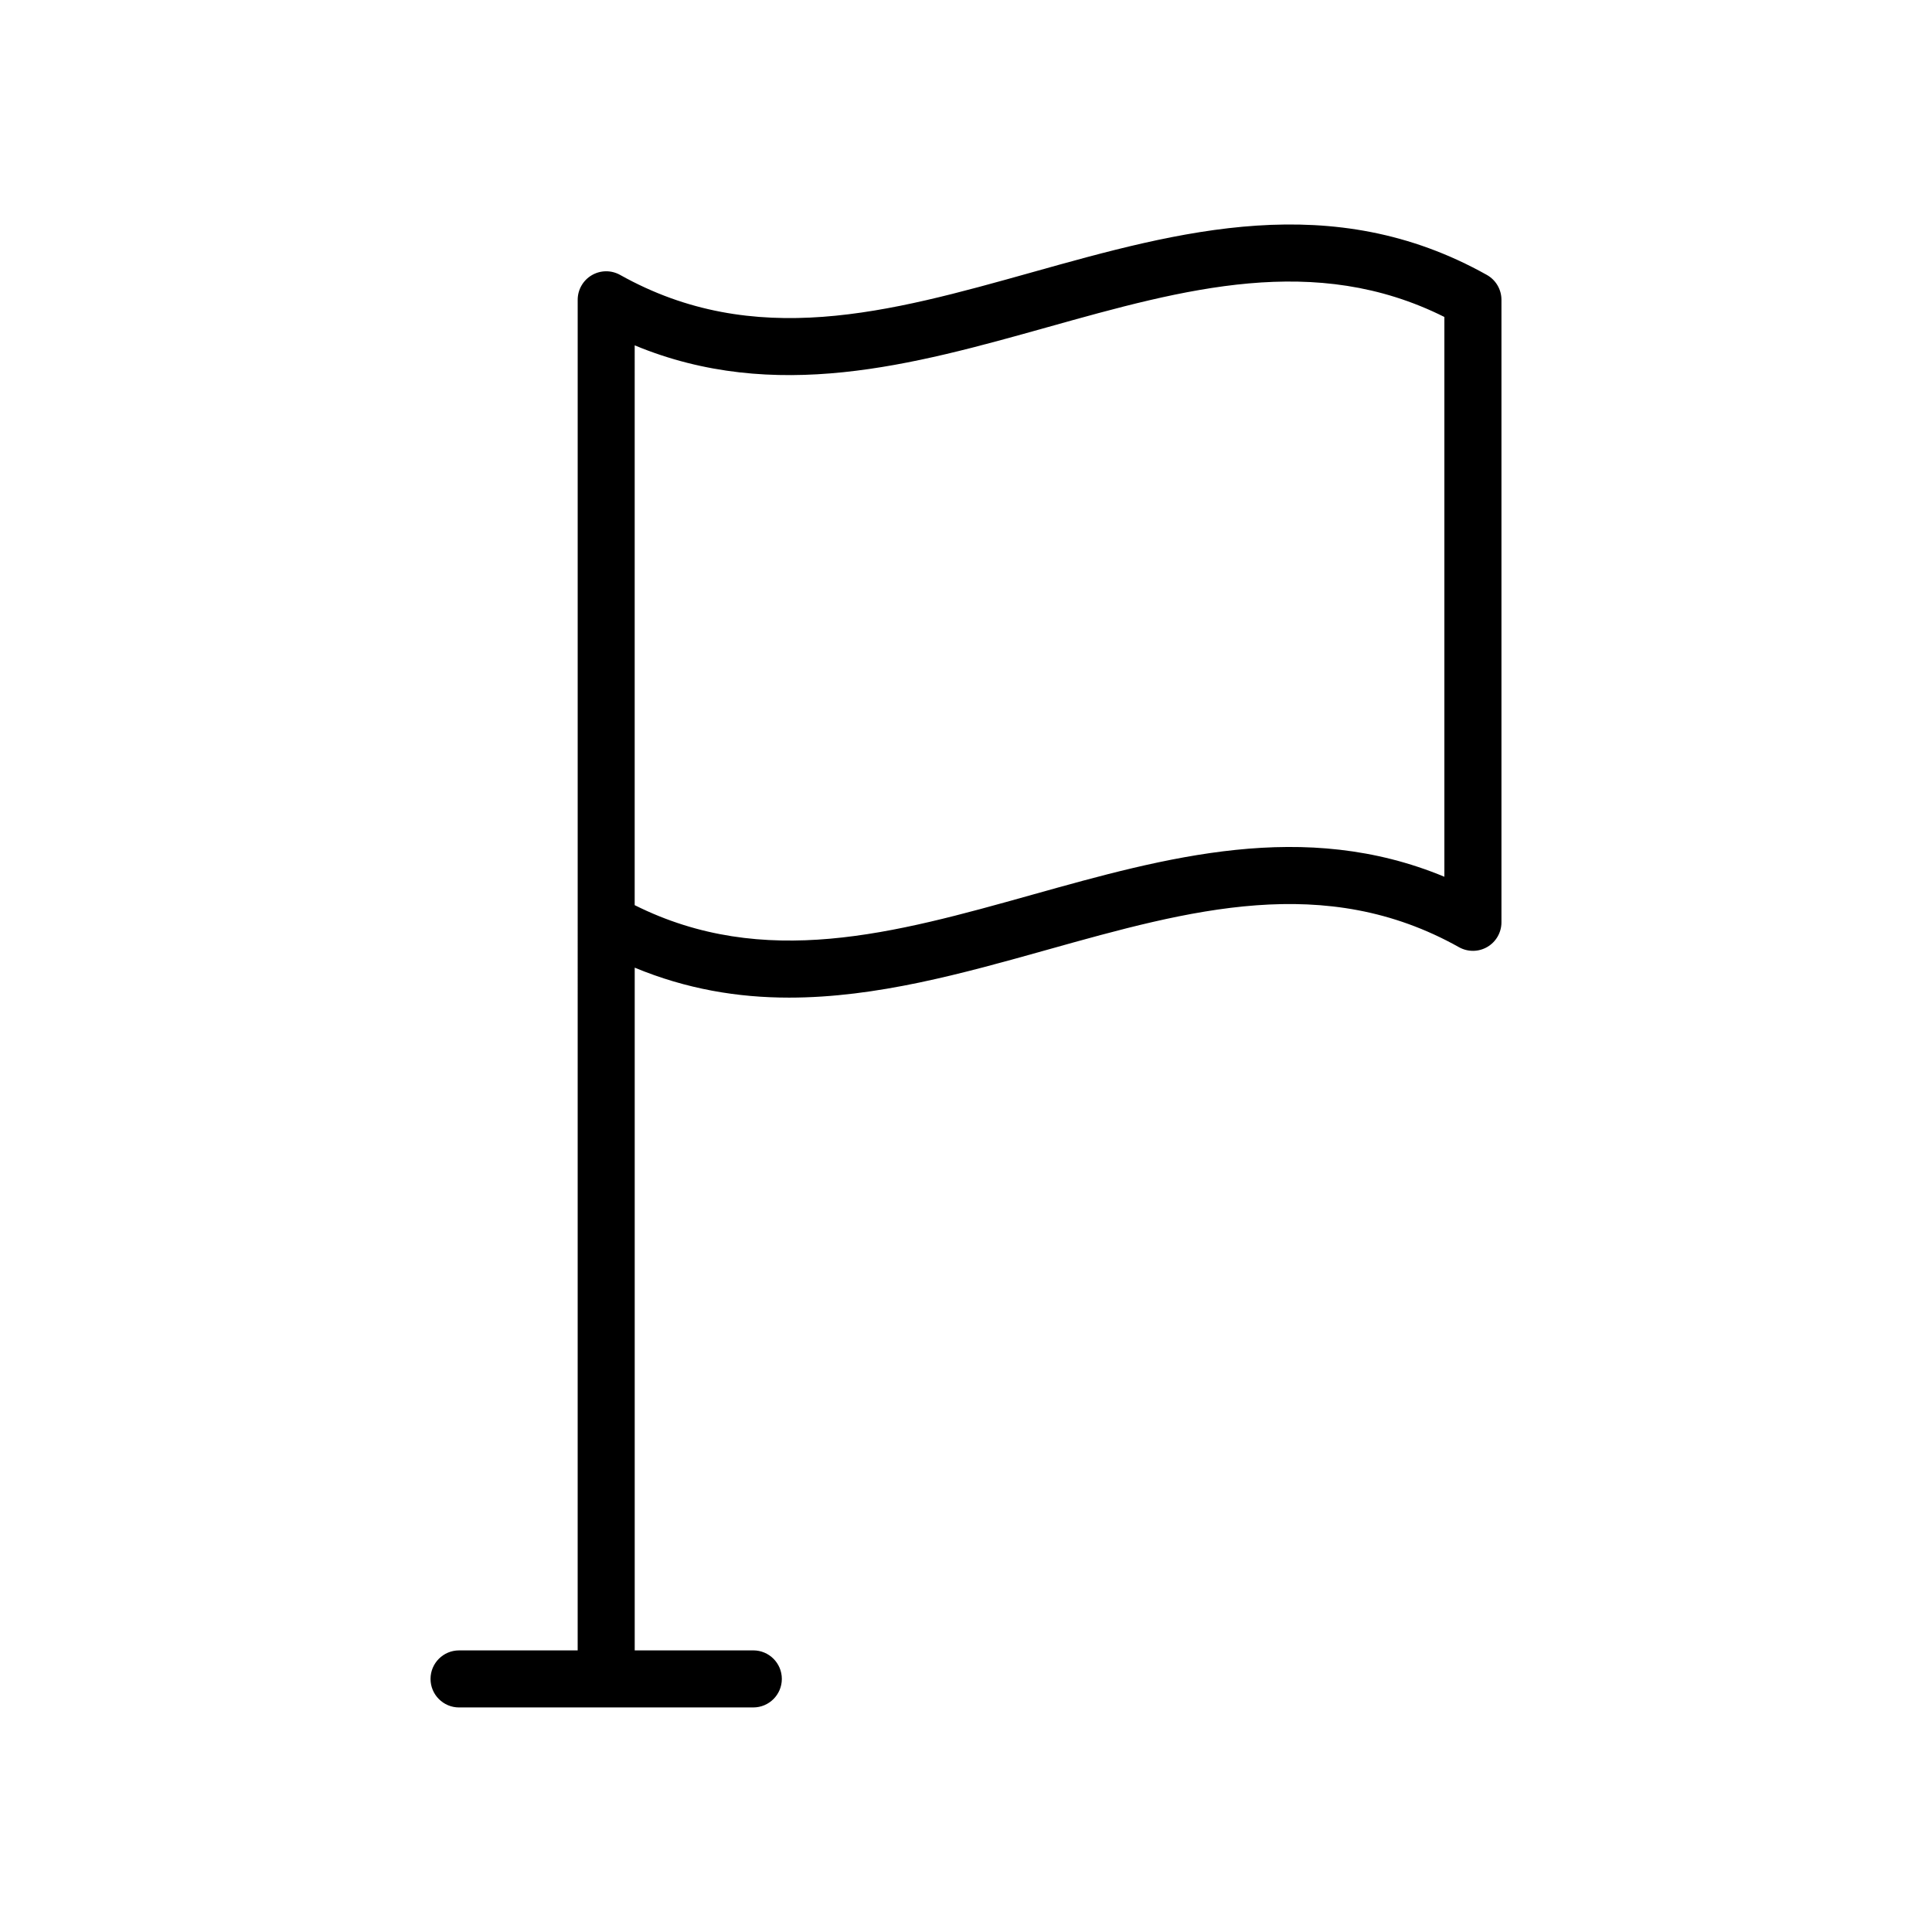 <?xml version="1.0" encoding="UTF-8"?>
<!-- Uploaded to: SVG Repo, www.svgrepo.com, Generator: SVG Repo Mixer Tools -->
<svg fill="#000000" width="800px" height="800px" version="1.1" viewBox="144 144 512 512" xmlns="http://www.w3.org/2000/svg">
 <path d="m353.12 408.38c23.141 0 45.996-6.402 68.406-12.68 37.836-10.598 73.559-20.605 109.12-0.684 2.348 1.312 5.199 1.289 7.519-0.074 2.312-1.352 3.734-3.836 3.734-6.519v-164.97c0-2.734-1.477-5.254-3.863-6.594-41.012-22.98-81.461-11.645-120.58-0.684-37.836 10.598-73.555 20.602-109.11 0.684-2.348-1.312-5.199-1.289-7.519 0.074-2.312 1.352-3.734 3.836-3.734 6.519v164.97l-0.004 192.95h-31.434c-4.172 0-7.559 3.387-7.559 7.559 0 4.172 3.387 7.559 7.559 7.559l77.98-0.004c4.172 0 7.559-3.387 7.559-7.559s-3.387-7.559-7.559-7.559h-31.43v-180.93c13.719 5.695 27.363 7.945 40.914 7.941zm68.406-177.65c36.469-10.215 70.961-19.875 105.25-2.731v148.35c-37.164-15.434-73.789-5.164-109.33 4.793-36.469 10.215-70.98 19.871-105.25 2.731l0.004-148.35c37.141 15.414 73.789 5.16 109.32-4.793z"/>
</svg>